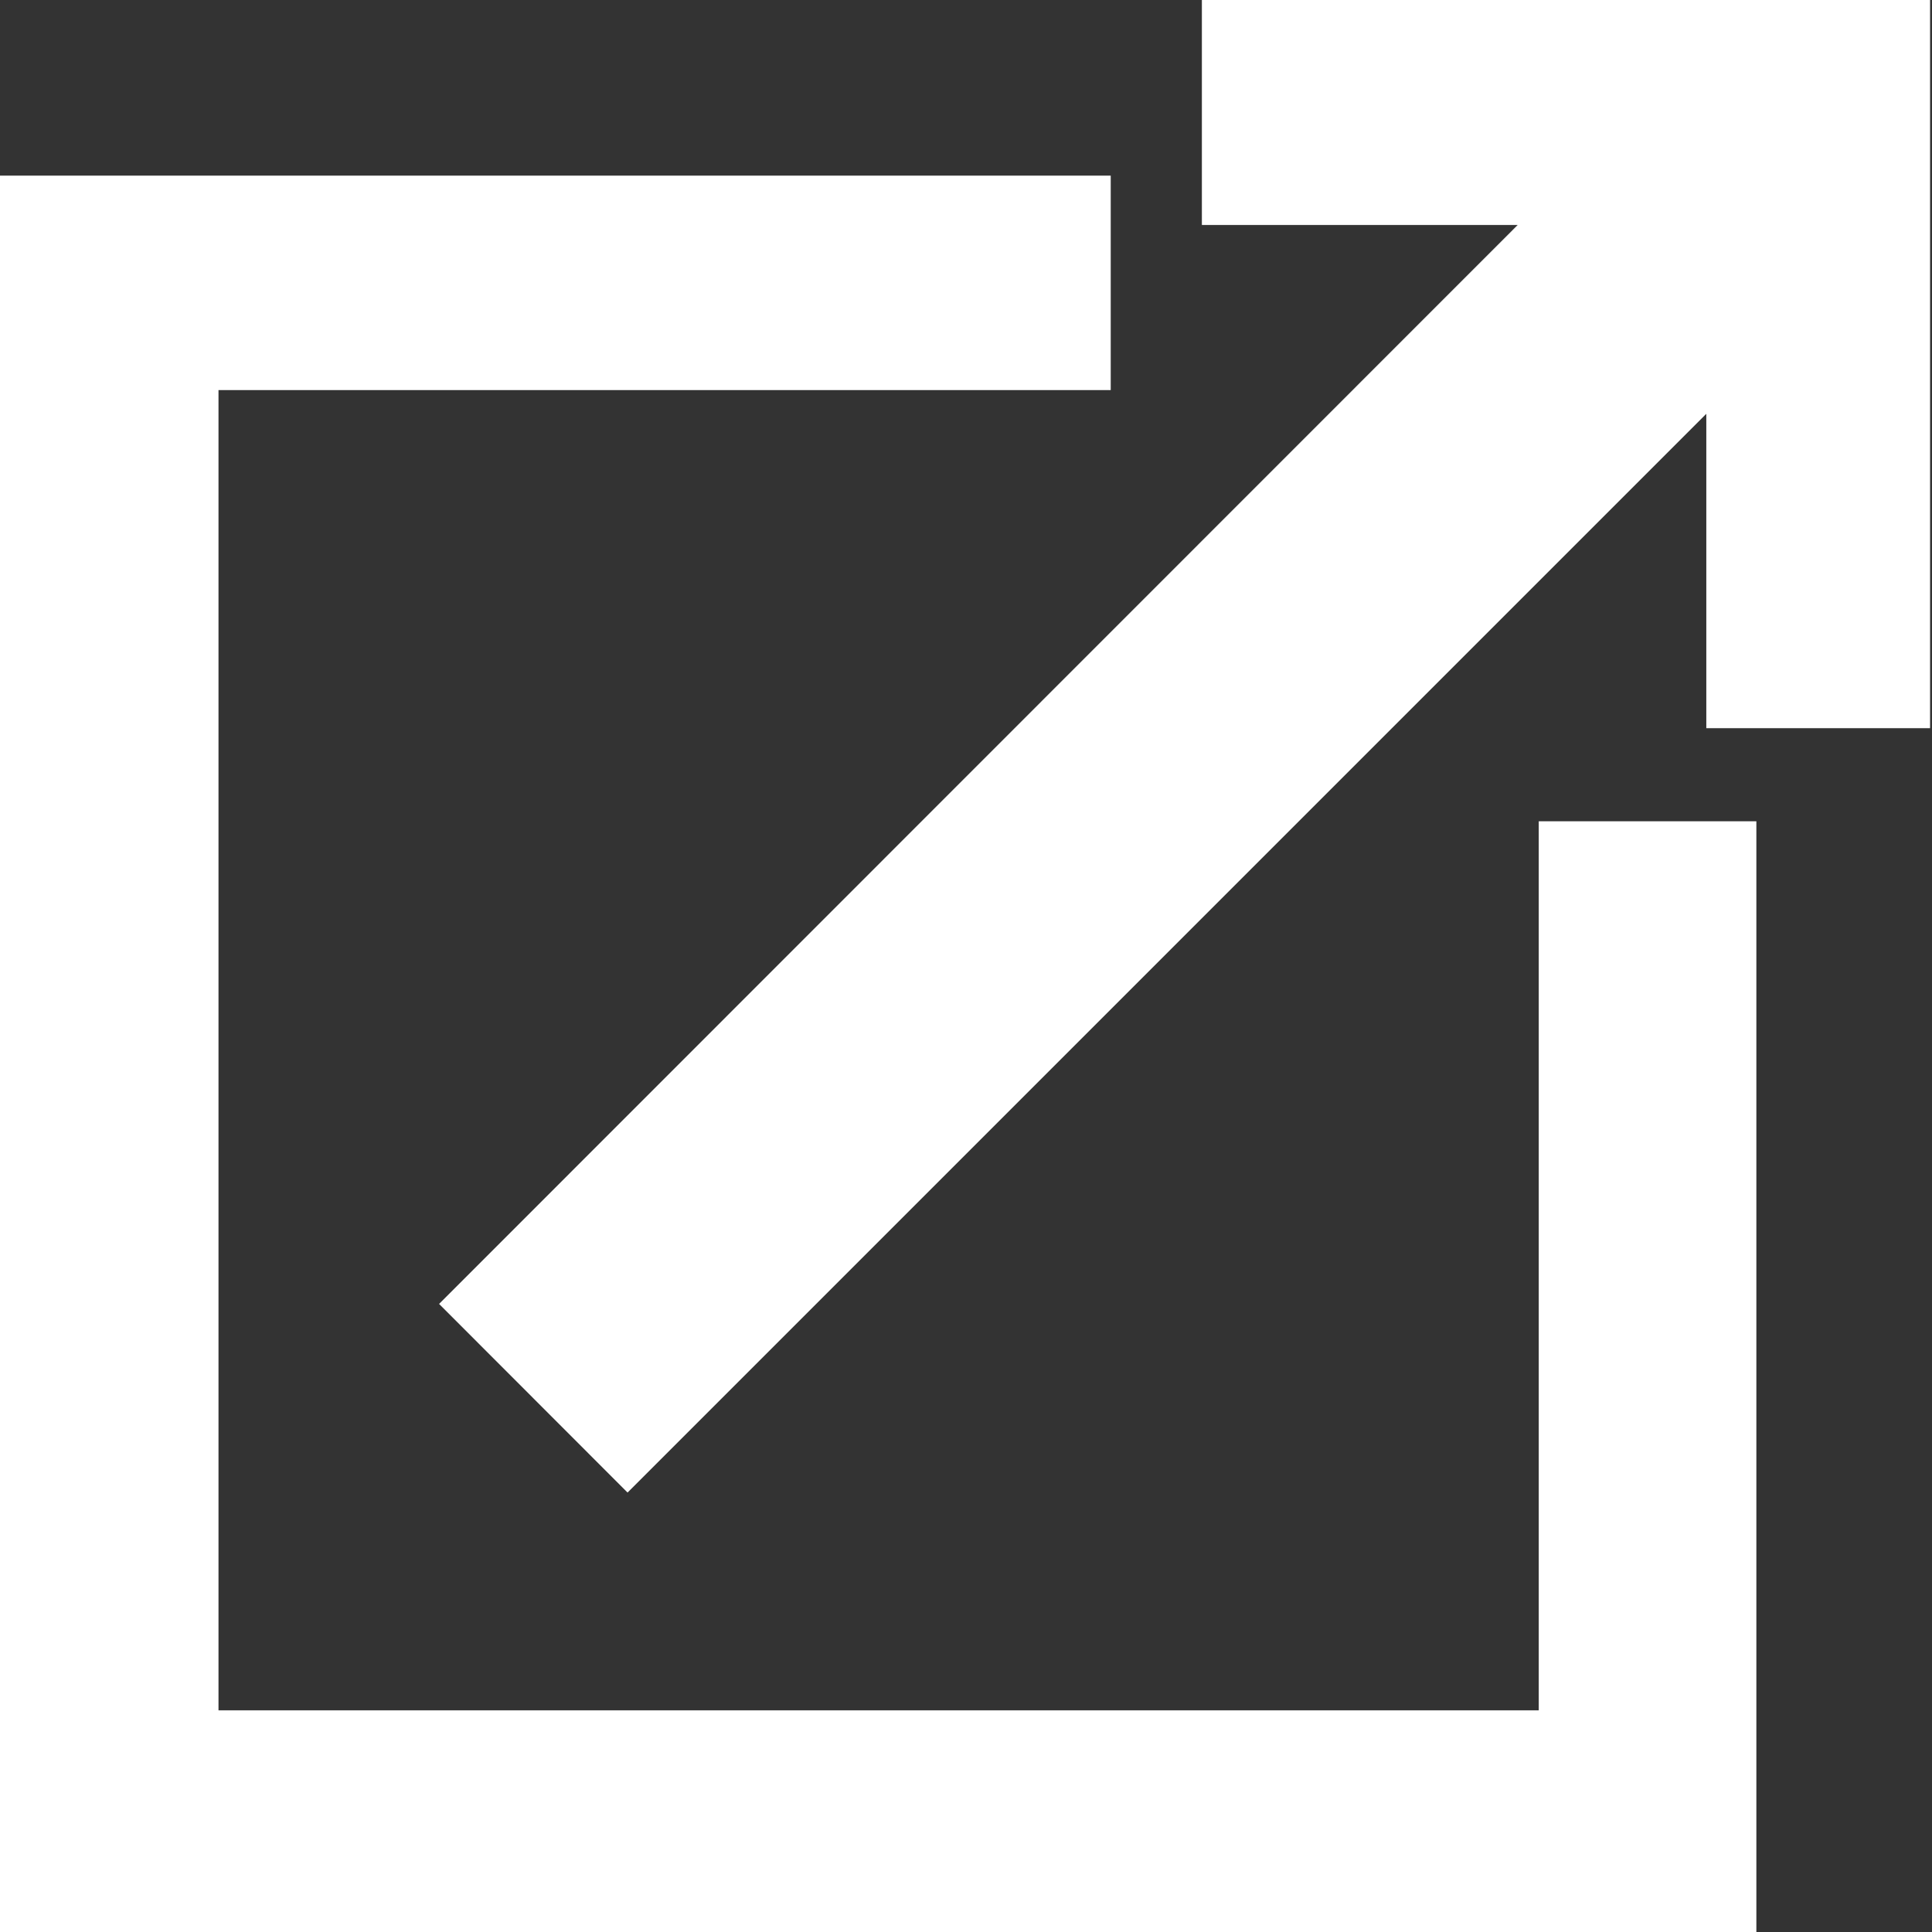 <?xml version="1.0" encoding="UTF-8"?>
<svg width="11px" height="11px" viewBox="0 0 11 11" version="1.1" xmlns="http://www.w3.org/2000/svg" xmlns:xlink="http://www.w3.org/1999/xlink">
    <rect x="0" y="0" width="11" height="11" fill="#333333" stroke="none"/>
    <!-- Generator: Sketch 58 (84663) - https://sketch.com -->
    <title>Group</title>
    <desc>Created with Sketch.</desc>
    <g id="Page-1" stroke="none" stroke-width="1" fill="none" fill-rule="evenodd">
        <g id="Group" fill="#FFFFFF">
            <polygon id="Path" points="6.843 0 6.843 1.281 8.641 1.281 2.5 7.424 3.573 8.498 9.715 2.356 9.715 4.146 10.989 4.146 10.989 0"></polygon>
            <polygon id="Path" points="0 1 0 11 10 11 10 4.676 8.761 4.676 8.761 9.738 1.244 9.738 1.244 2.221 6.324 2.221 6.324 1"></polygon>
        </g>
    </g>
</svg>